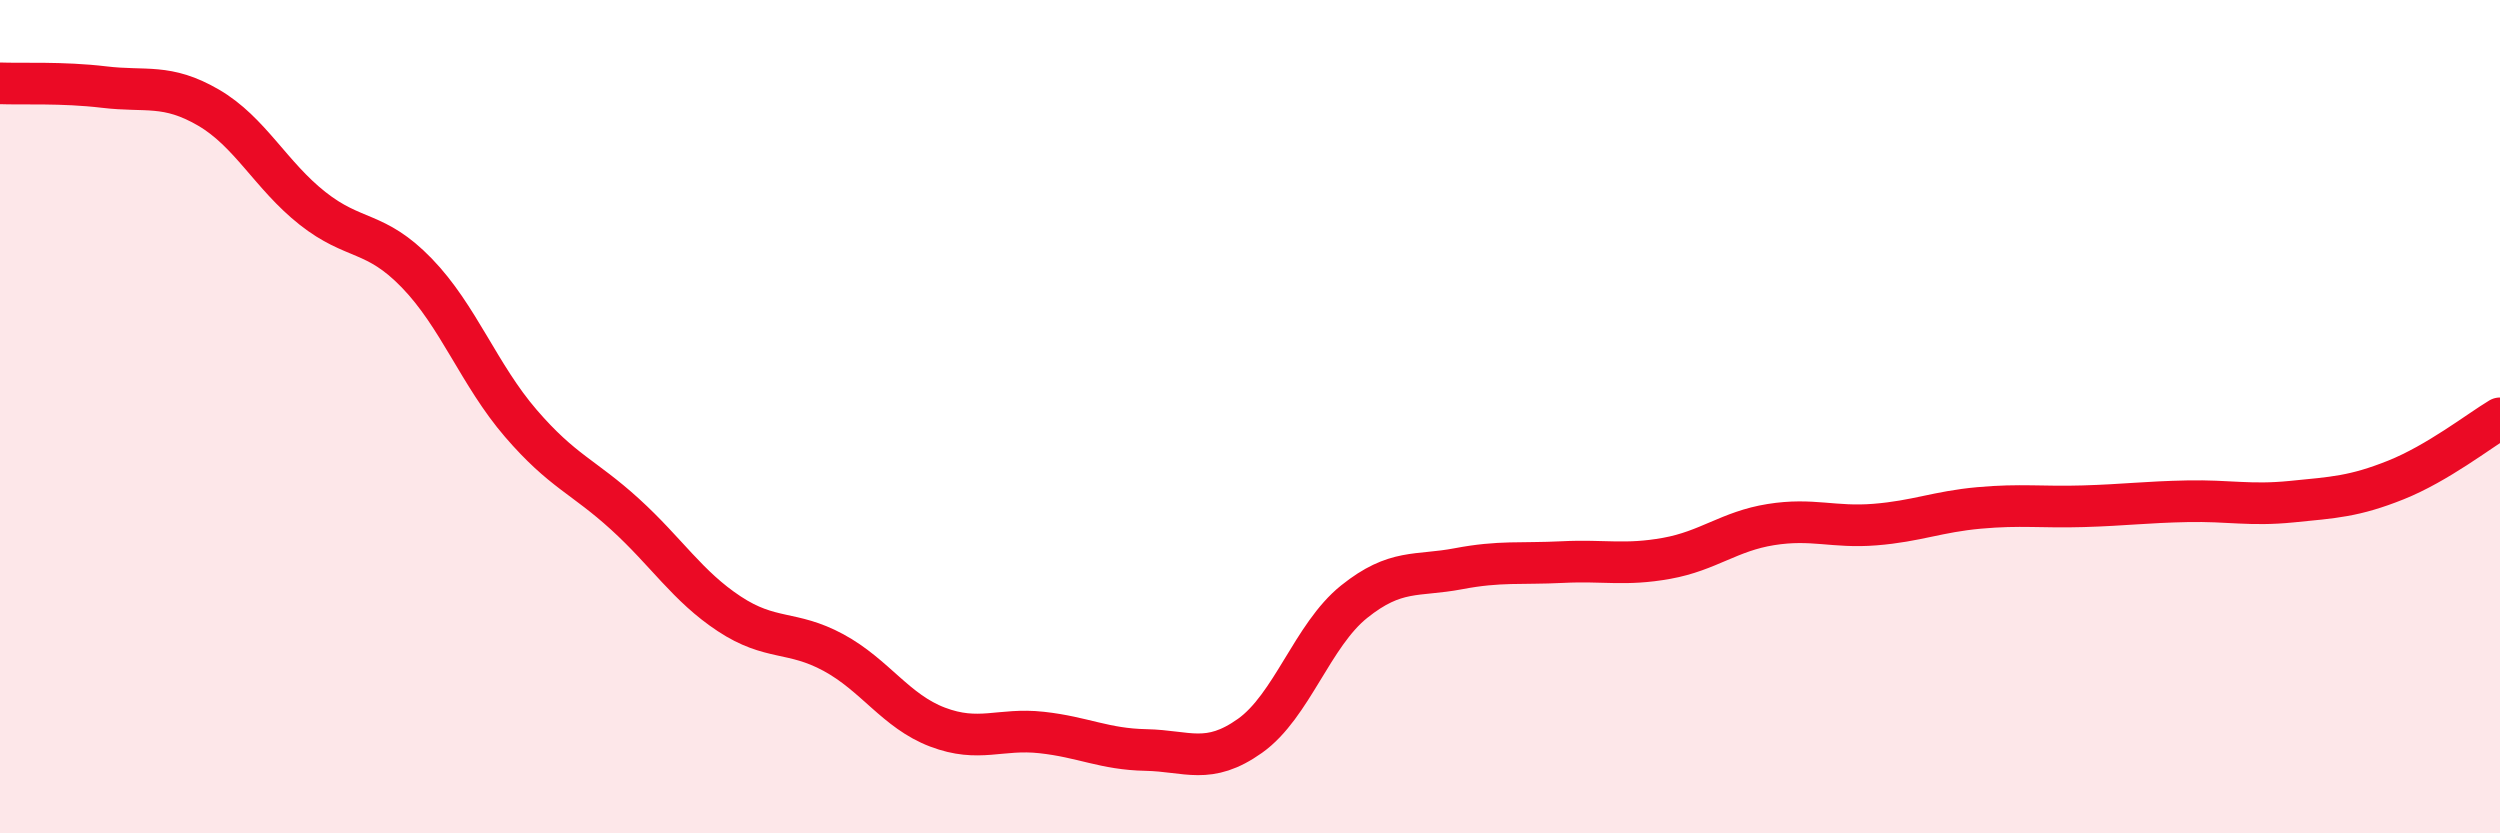 
    <svg width="60" height="20" viewBox="0 0 60 20" xmlns="http://www.w3.org/2000/svg">
      <path
        d="M 0,2 C 0.5,2.02 1.5,1.97 2.5,2.09 C 3.5,2.21 4,2 5,2.58 C 6,3.16 6.5,4.21 7.5,5 C 8.5,5.79 9,5.52 10,6.55 C 11,7.58 11.5,9 12.5,10.16 C 13.5,11.32 14,11.43 15,12.34 C 16,13.25 16.5,14.07 17.5,14.73 C 18.5,15.39 19,15.12 20,15.66 C 21,16.2 21.5,17.07 22.5,17.45 C 23.5,17.83 24,17.47 25,17.58 C 26,17.69 26.5,17.98 27.5,18 C 28.5,18.02 29,18.37 30,17.66 C 31,16.95 31.5,15.24 32.5,14.44 C 33.5,13.64 34,13.84 35,13.65 C 36,13.46 36.5,13.54 37.5,13.49 C 38.5,13.44 39,13.58 40,13.4 C 41,13.22 41.5,12.75 42.5,12.59 C 43.5,12.43 44,12.67 45,12.59 C 46,12.51 46.5,12.28 47.5,12.19 C 48.5,12.1 49,12.18 50,12.15 C 51,12.12 51.5,12.05 52.5,12.03 C 53.5,12.01 54,12.14 55,12.04 C 56,11.94 56.5,11.92 57.5,11.52 C 58.5,11.12 59.5,10.34 60,10.04L60 20L0 20Z"
        fill="#EB0A25"
        opacity="0.1"
        stroke-linecap="round"
        stroke-linejoin="round"
      />
      <path
        d="M 0,2 C 0.5,2.02 1.5,1.97 2.5,2.09 C 3.5,2.21 4,2 5,2.58 C 6,3.16 6.5,4.21 7.5,5 C 8.5,5.79 9,5.52 10,6.55 C 11,7.58 11.5,9 12.5,10.16 C 13.5,11.32 14,11.43 15,12.34 C 16,13.25 16.5,14.07 17.5,14.73 C 18.5,15.39 19,15.12 20,15.66 C 21,16.2 21.5,17.07 22.5,17.45 C 23.5,17.83 24,17.47 25,17.58 C 26,17.69 26.5,17.98 27.5,18 C 28.5,18.02 29,18.37 30,17.66 C 31,16.95 31.5,15.24 32.5,14.44 C 33.5,13.64 34,13.84 35,13.65 C 36,13.46 36.5,13.54 37.5,13.49 C 38.5,13.44 39,13.58 40,13.4 C 41,13.22 41.5,12.75 42.5,12.59 C 43.5,12.43 44,12.67 45,12.59 C 46,12.51 46.5,12.28 47.5,12.19 C 48.5,12.1 49,12.18 50,12.15 C 51,12.12 51.5,12.05 52.5,12.03 C 53.5,12.01 54,12.14 55,12.04 C 56,11.94 56.5,11.92 57.5,11.52 C 58.5,11.12 59.5,10.34 60,10.04"
        stroke="#EB0A25"
        stroke-width="1"
        fill="none"
        stroke-linecap="round"
        stroke-linejoin="round"
      />
    </svg>
  
